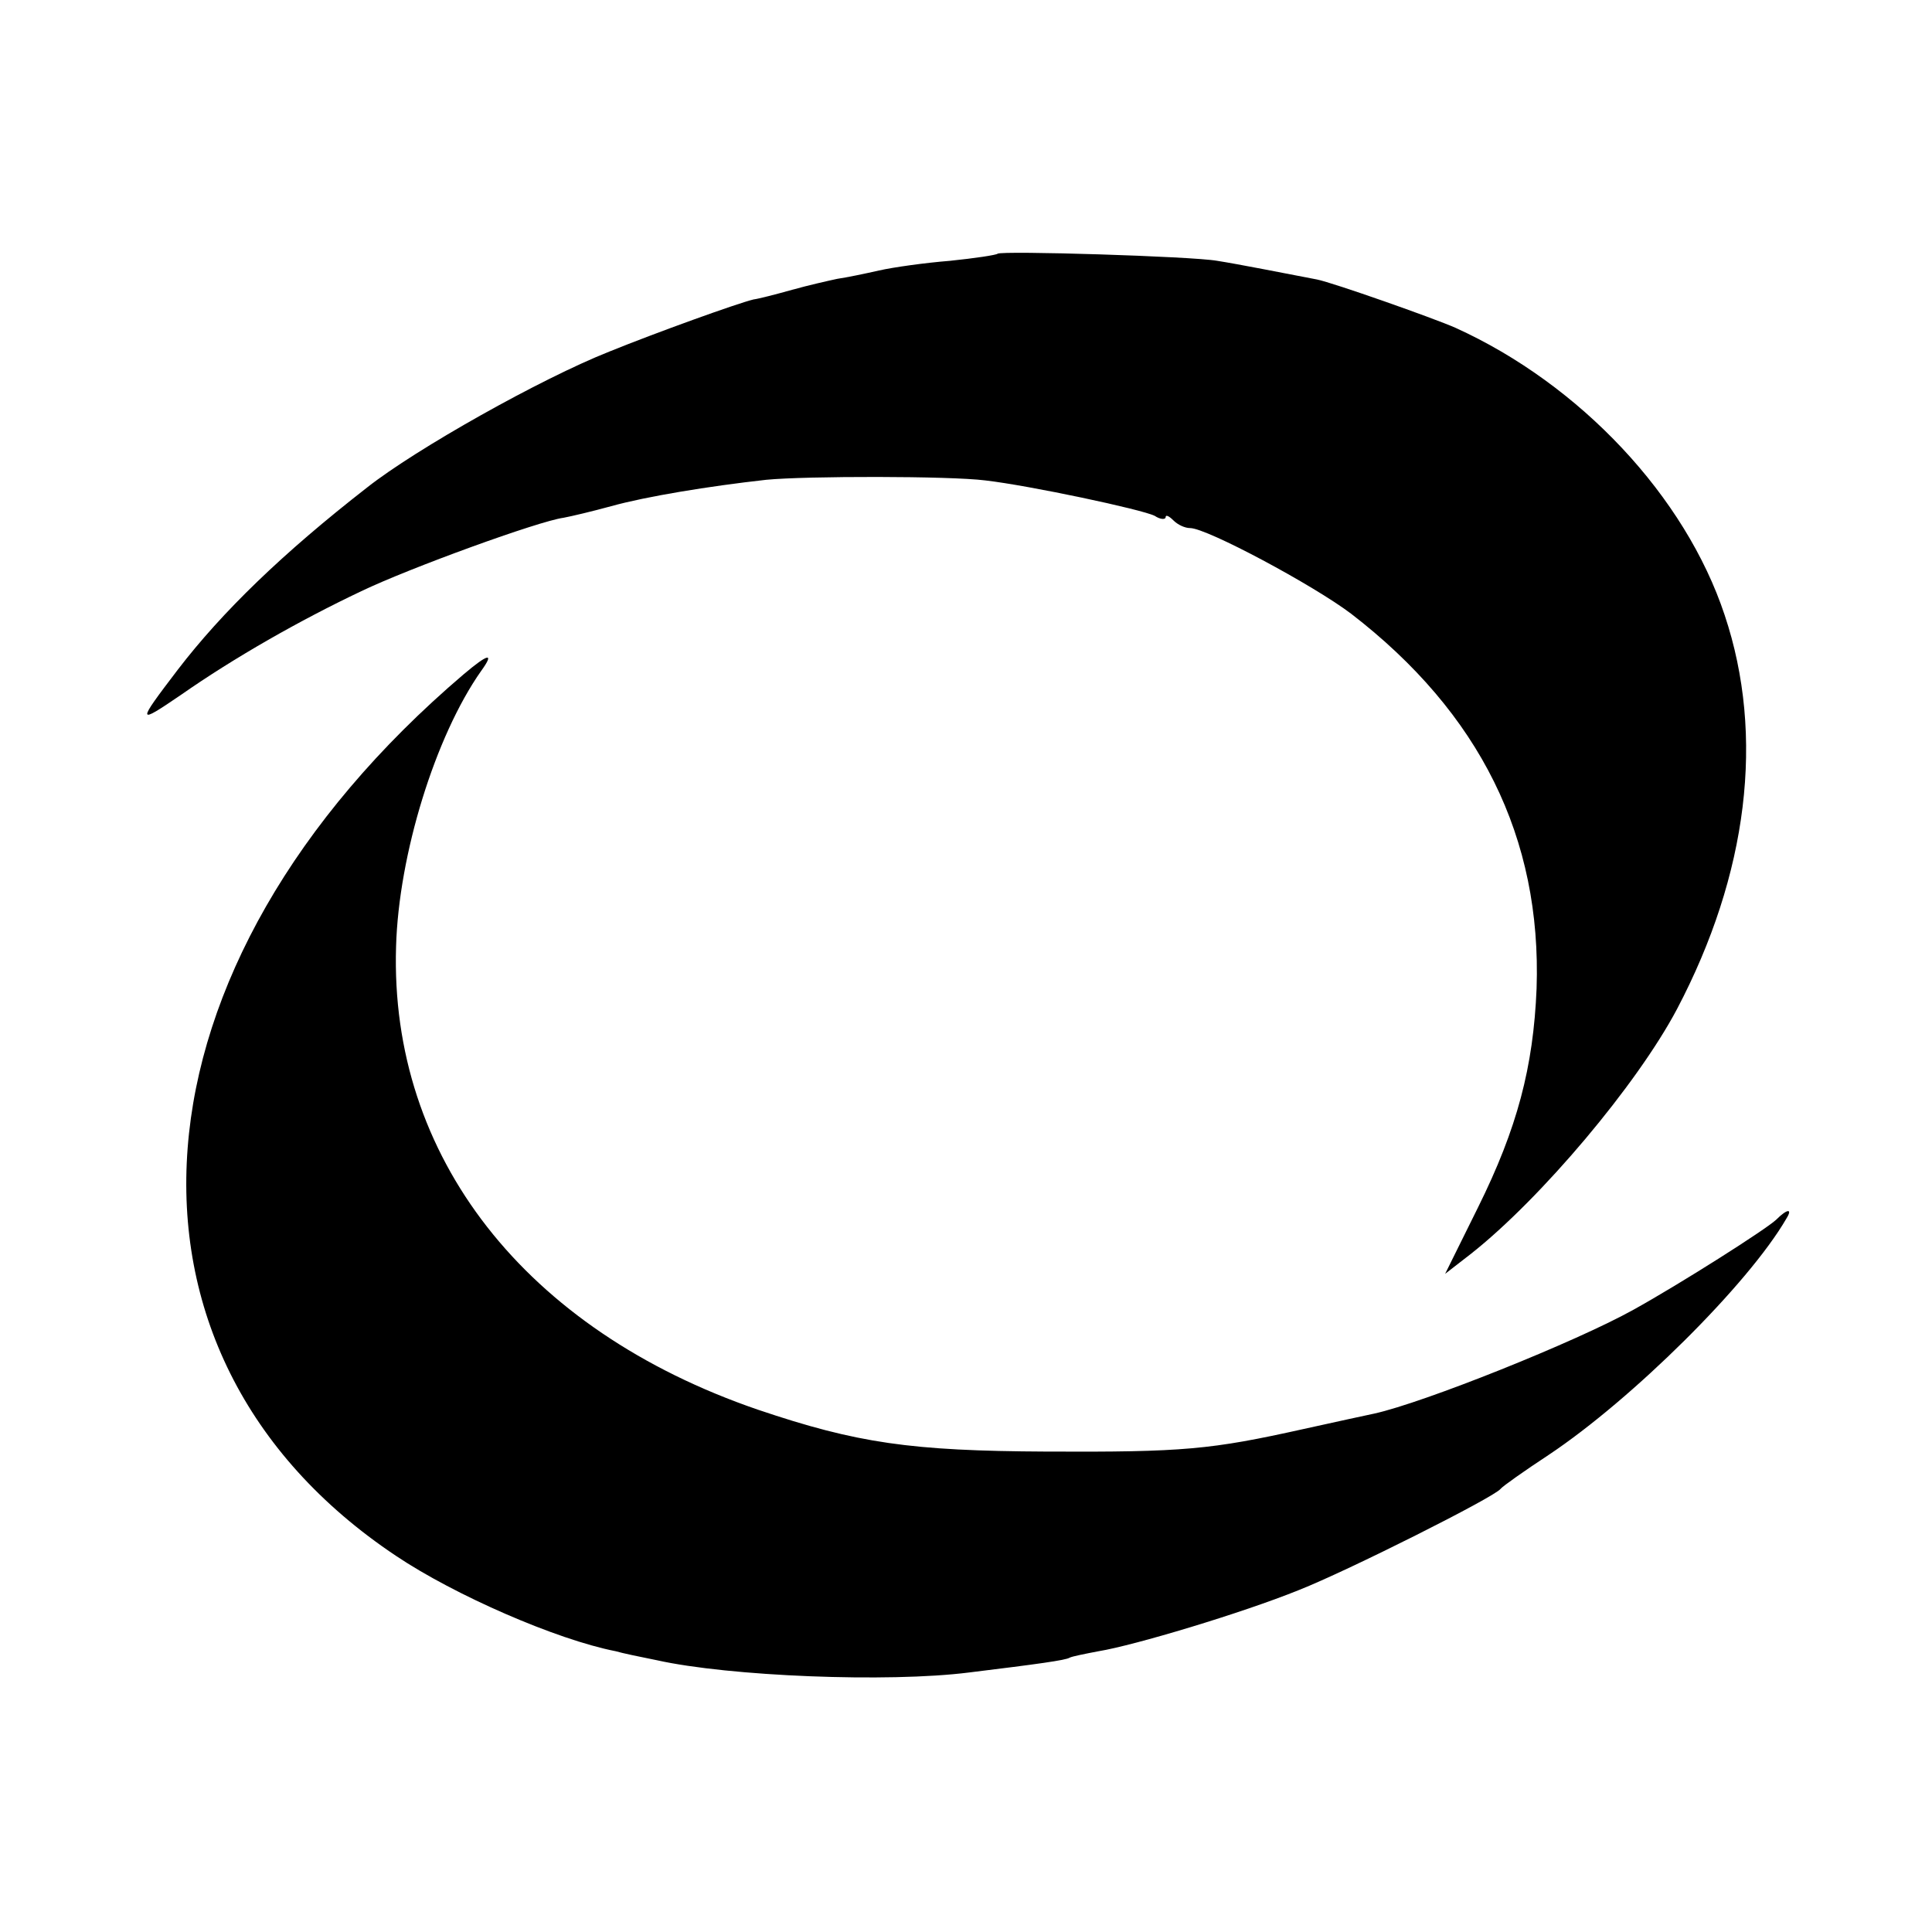 <?xml version="1.0" standalone="no"?>
<!DOCTYPE svg PUBLIC "-//W3C//DTD SVG 20010904//EN"
 "http://www.w3.org/TR/2001/REC-SVG-20010904/DTD/svg10.dtd">
<svg version="1.0" xmlns="http://www.w3.org/2000/svg"
 width="300pt" height="300pt" viewBox="0 0 300 300"
 preserveAspectRatio="xMidYMid meet">
<g transform="translate(0,300) scale(0.1,-0.1)"
fill="#000000" stroke="none">
<path d="M1549 2606 c-2 -2 -35 -7 -74 -11 -38 -3 -88 -10 -110 -15 -22 -5
-51 -11 -65 -13 -14 -3 -45 -10 -70 -17 -25 -7 -52 -14 -60 -15 -25 -6 -150
-51 -224 -81 -106 -42 -300 -151 -376 -211 -131 -102 -225 -193 -294 -283 -64
-84 -64 -86 5 -39 83 58 185 116 280 161 75 36 276 109 314 114 11 2 45 10 74
18 54 15 151 31 241 41 62 6 285 6 340 -1 69 -8 243 -45 263 -55 9 -6 17 -6
17 -2 0 4 5 2 12 -5 7 -7 18 -12 26 -12 26 0 192 -89 250 -133 200 -154 296
-348 288 -582 -5 -122 -30 -217 -91 -340 l-51 -103 40 31 c109 86 258 263 320
380 110 209 137 424 74 612 -61 184 -224 358 -418 446 -34 15 -190 70 -215 75
-52 10 -123 24 -155 29 -39 7 -335 16 -341 11z"/>
<path d="M720 1953 c-531 -452 -577 -1054 -105 -1369 91 -61 249 -130 341
-148 10 -3 39 -9 64 -14 112 -25 359 -35 485 -19 106 13 150 19 156 23 4 2 24
6 45 10 55 9 222 59 311 95 76 30 303 144 313 157 3 4 37 28 75 53 129 86 310
265 369 367 10 16 1 15 -16 -2 -16 -15 -148 -99 -222 -140 -90 -50 -325 -144
-402 -161 -10 -2 -60 -13 -110 -24 -144 -32 -186 -36 -399 -35 -211 1 -294 13
-448 65 -362 124 -572 393 -562 719 4 143 61 327 132 428 21 29 12 28 -27 -5z"/>
</g>
</svg>
